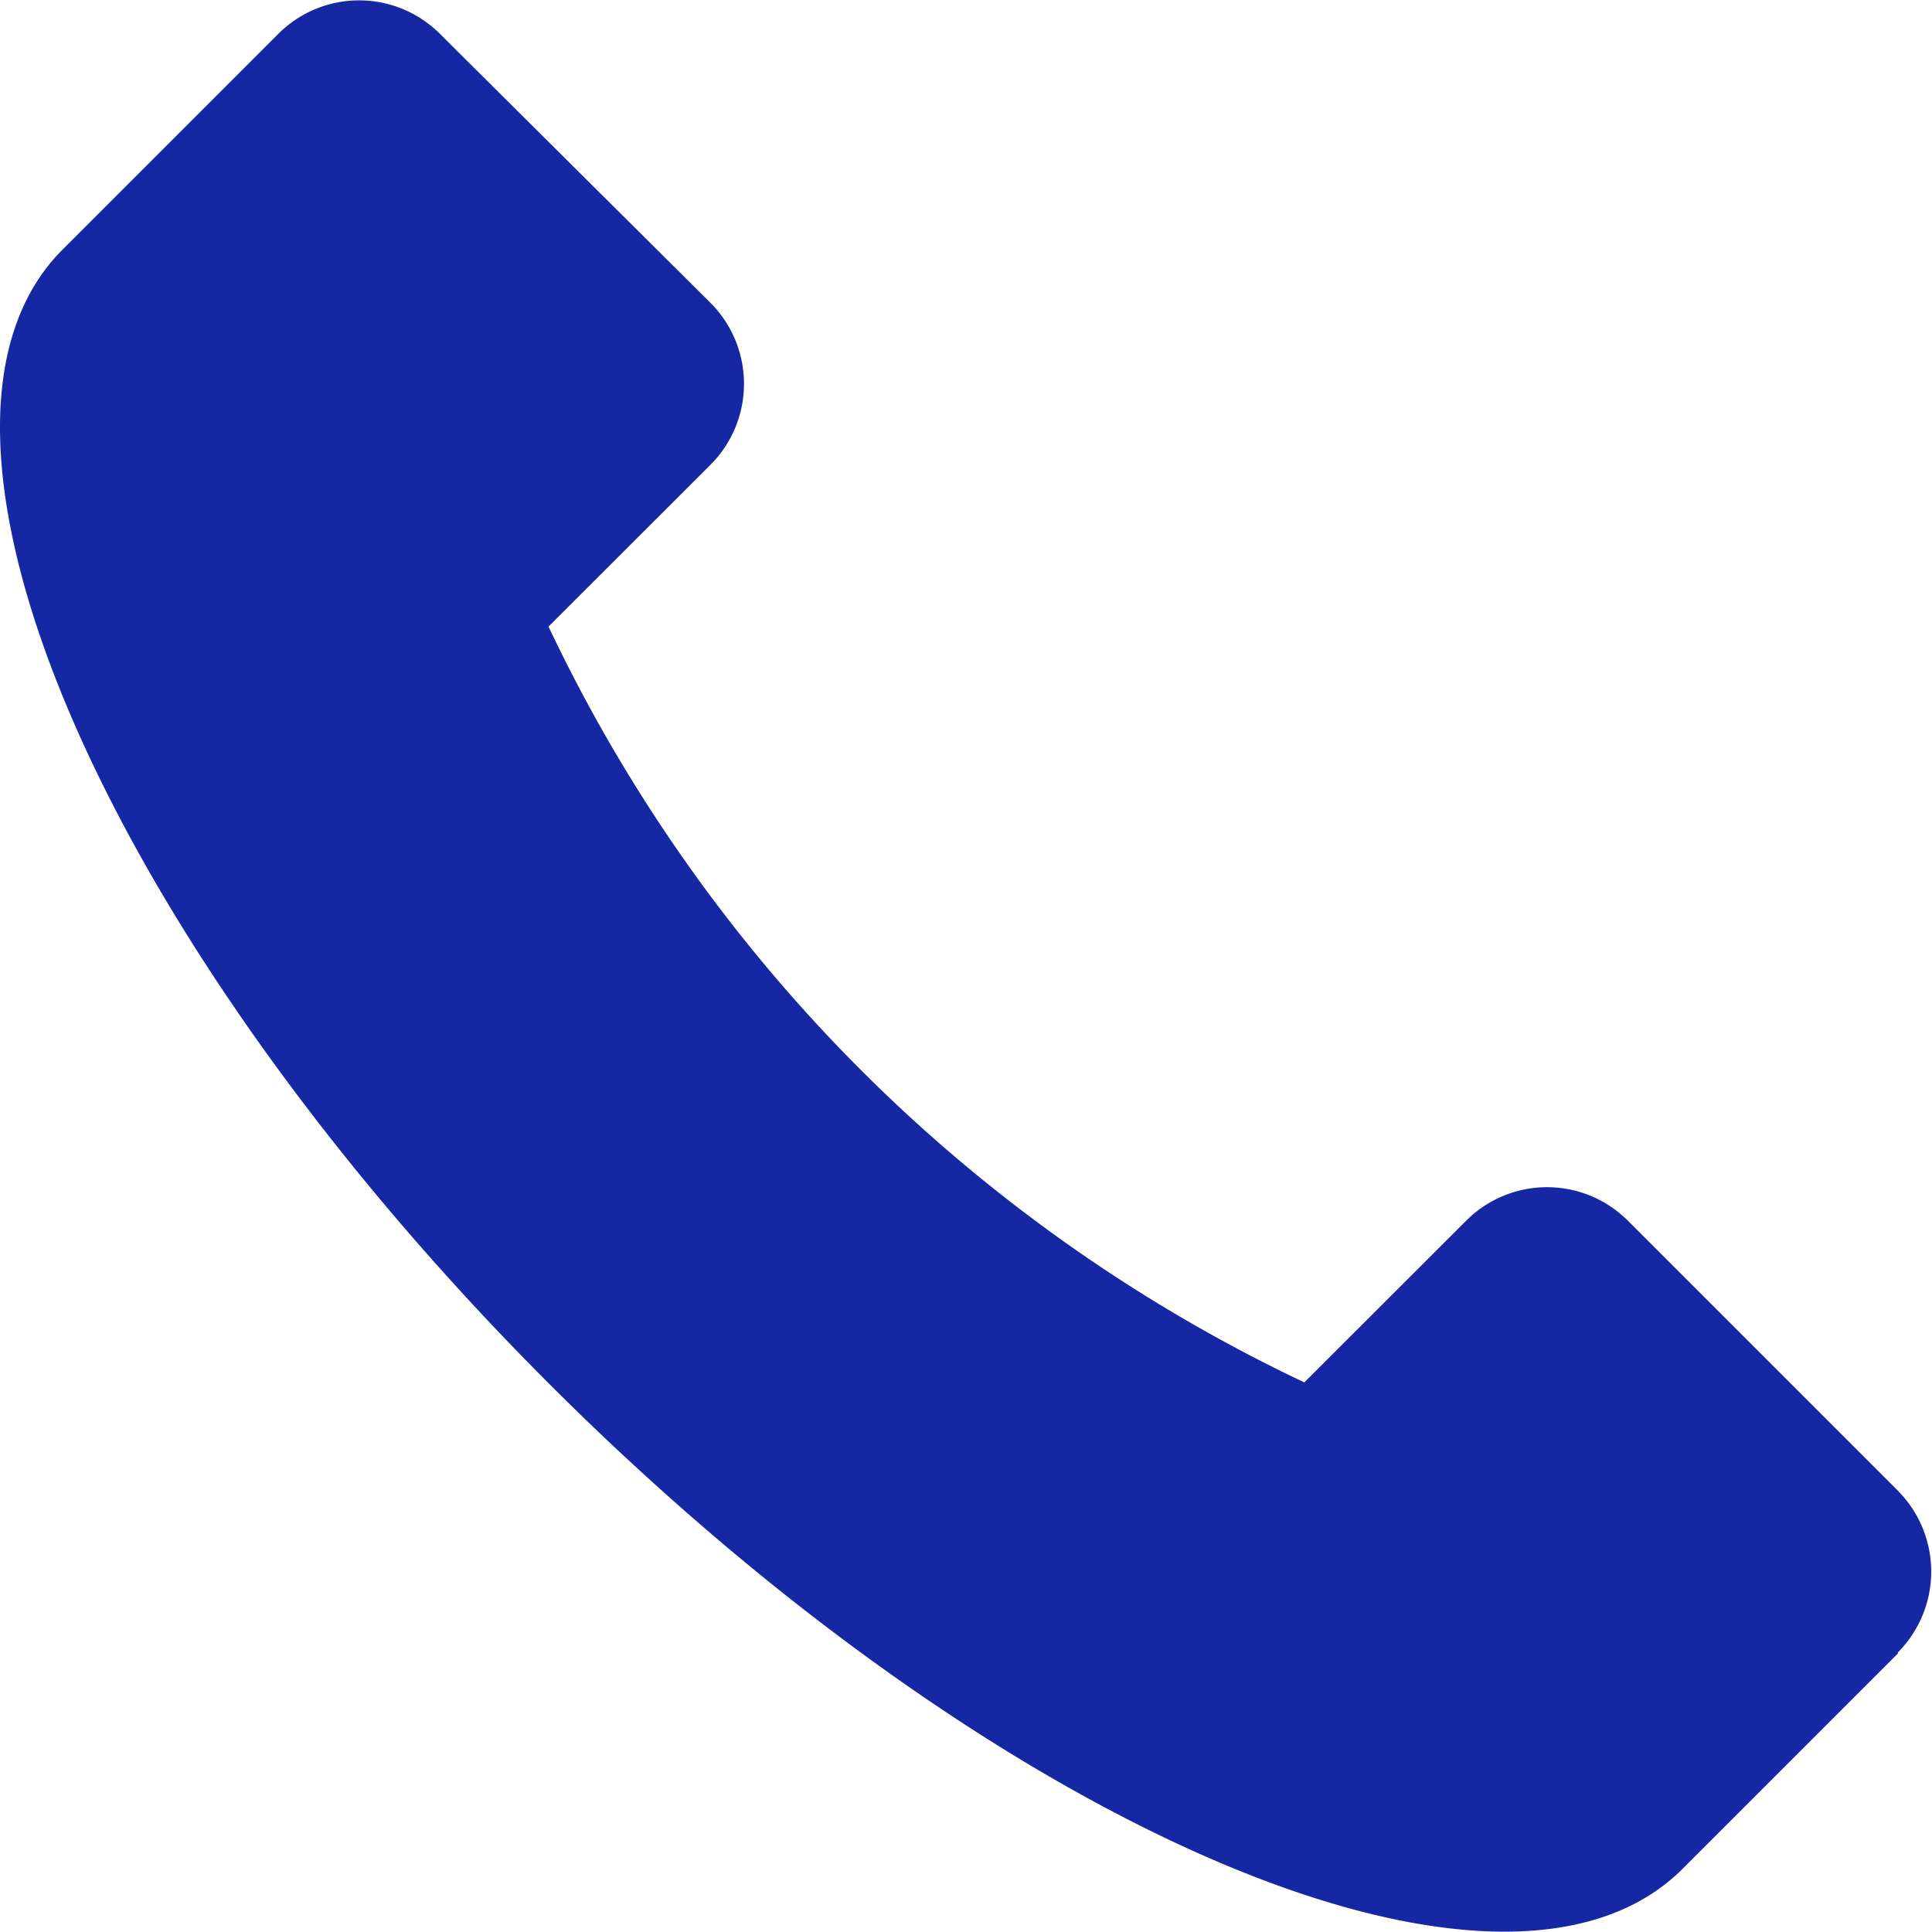 <?xml version="1.0" encoding="UTF-8"?> <svg xmlns="http://www.w3.org/2000/svg" viewBox="0 0 125.46 125.45"><defs><style>.cls-1{fill:#1627a4;}</style></defs><g id="Camada_2" data-name="Camada 2"><g id="Camada_1-2" data-name="Camada 1"><path class="cls-1" d="M123.26,107.36l-14,14C97.62,133,64.65,118.87,35.62,89.82S-7.56,27.82,4.07,16.2l14-14a7.42,7.42,0,0,1,10.5,0l0,0L46.13,19.66a7.44,7.44,0,0,1,0,10.53L35.62,40.69A103.1,103.1,0,0,0,84.7,89.77l10.51-10.5a7.42,7.42,0,0,1,10.5,0l0,0,17.52,17.52a7.45,7.45,0,0,1,0,10.53Z"></path></g></g></svg> 